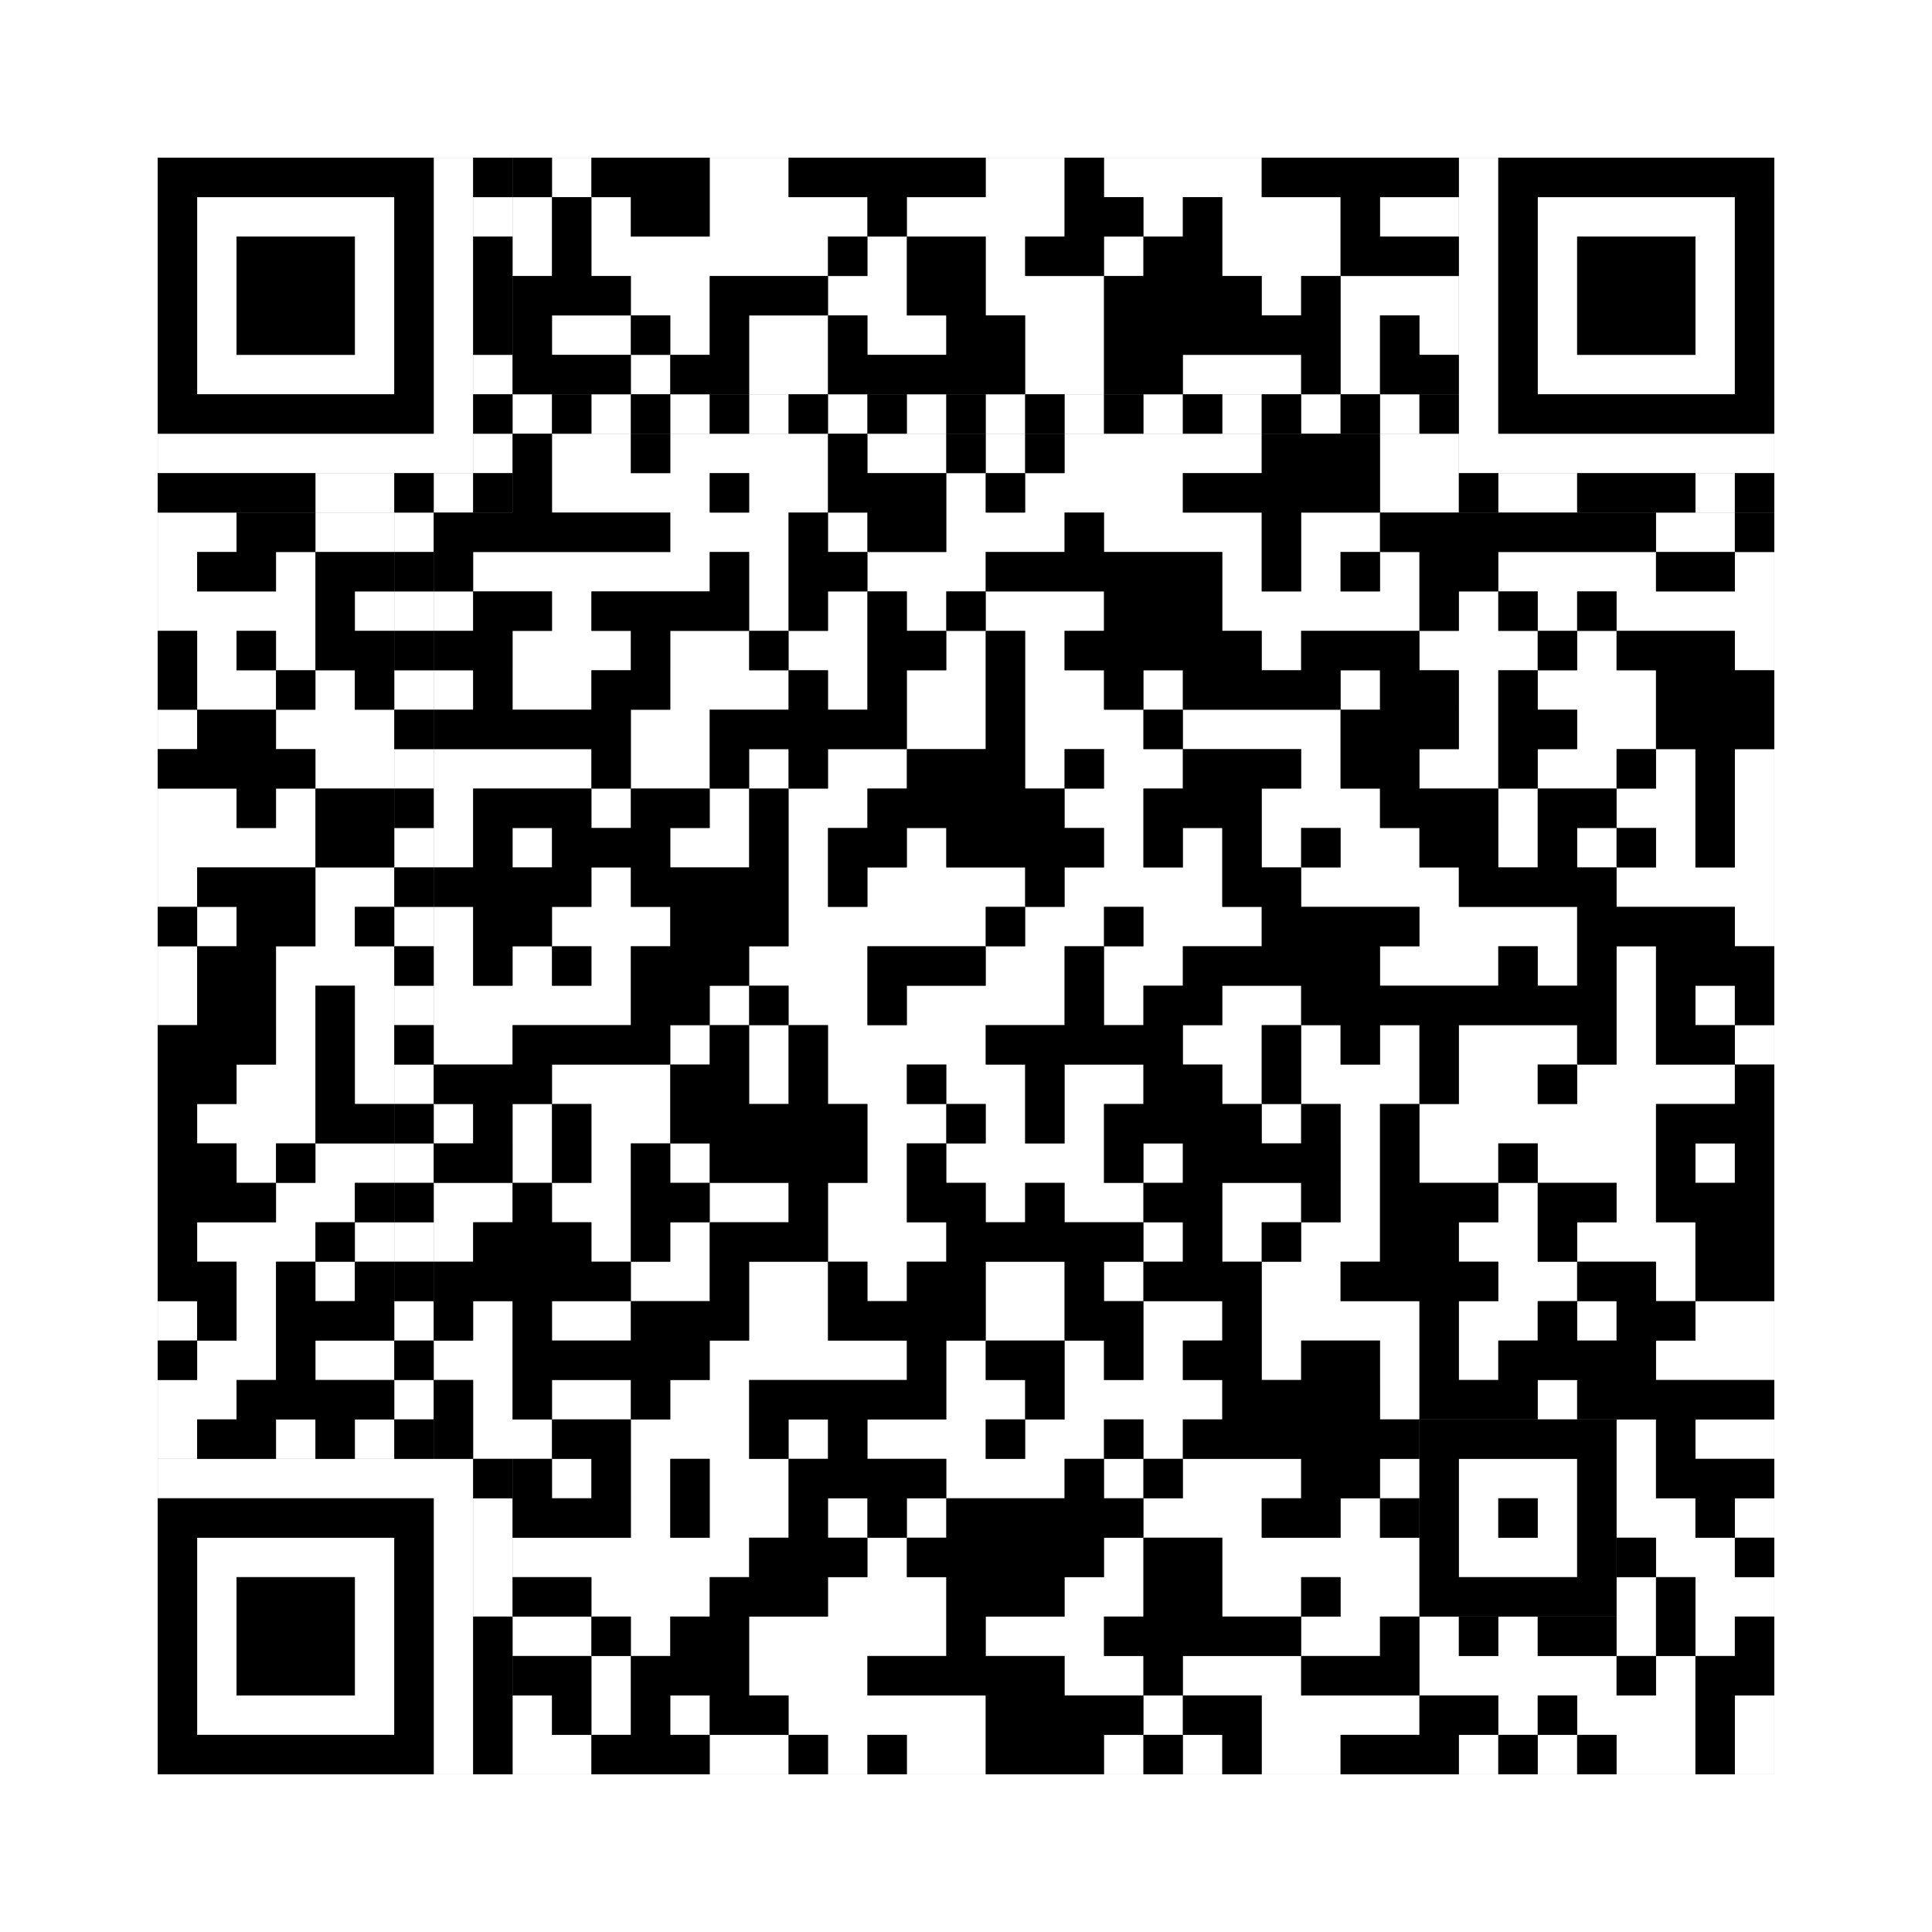 <svg xmlns="http://www.w3.org/2000/svg" version="1.1" width="245px" height="245px">
<rect width="100%" height="100%" fill="#808080" stroke="none"/>
<defs><style>rect{shape-rendering:crispEdges}</style></defs>
<path class="qr-4 " stroke="transparent" fill="#fff" fill-opacity="1" d="M70 20 h5 v5 h-5Z M90 20 h10 v5 h-10Z M125 20 h10 v5 h-10Z M140 20 h20 v5 h-20Z M65 25 h5 v5 h-5Z M75 25 h5 v5 h-5Z M90 25 h20 v5 h-20Z M115 25 h20 v5 h-20Z M145 25 h5 v5 h-5Z M155 25 h15 v5 h-15Z M175 25 h10 v5 h-10Z M65 30 h5 v5 h-5Z M75 30 h30 v5 h-30Z M110 30 h5 v5 h-5Z M125 30 h5 v5 h-5Z M140 30 h5 v5 h-5Z M155 30 h15 v5 h-15Z M80 35 h10 v5 h-10Z M105 35 h10 v5 h-10Z M125 35 h15 v5 h-15Z M160 35 h5 v5 h-5Z M170 35 h15 v5 h-15Z M70 40 h10 v5 h-10Z M85 40 h5 v5 h-5Z M95 40 h10 v5 h-10Z M110 40 h10 v5 h-10Z M130 40 h10 v5 h-10Z M170 40 h5 v5 h-5Z M180 40 h5 v5 h-5Z M80 45 h5 v5 h-5Z M95 45 h10 v5 h-10Z M130 45 h10 v5 h-10Z M150 45 h15 v5 h-15Z M170 45 h5 v5 h-5Z M70 55 h10 v5 h-10Z M85 55 h20 v5 h-20Z M110 55 h10 v5 h-10Z M125 55 h5 v5 h-5Z M135 55 h25 v5 h-25Z M175 55 h10 v5 h-10Z M70 60 h20 v5 h-20Z M95 60 h10 v5 h-10Z M120 60 h5 v5 h-5Z M130 60 h20 v5 h-20Z M175 60 h10 v5 h-10Z M20 65 h10 v5 h-10Z M40 65 h10 v5 h-10Z M85 65 h15 v5 h-15Z M105 65 h5 v5 h-5Z M120 65 h15 v5 h-15Z M140 65 h20 v5 h-20Z M165 65 h10 v5 h-10Z M210 65 h10 v5 h-10Z M20 70 h5 v5 h-5Z M35 70 h5 v5 h-5Z M60 70 h30 v5 h-30Z M95 70 h5 v5 h-5Z M110 70 h15 v5 h-15Z M155 70 h5 v5 h-5Z M165 70 h5 v5 h-5Z M175 70 h5 v5 h-5Z M190 70 h20 v5 h-20Z M220 70 h5 v5 h-5Z M20 75 h20 v5 h-20Z M45 75 h5 v5 h-5Z M55 75 h5 v5 h-5Z M70 75 h5 v5 h-5Z M95 75 h5 v5 h-5Z M105 75 h5 v5 h-5Z M115 75 h5 v5 h-5Z M125 75 h15 v5 h-15Z M155 75 h25 v5 h-25Z M185 75 h5 v5 h-5Z M195 75 h5 v5 h-5Z M205 75 h20 v5 h-20Z M25 80 h5 v5 h-5Z M35 80 h5 v5 h-5Z M65 80 h15 v5 h-15Z M85 80 h10 v5 h-10Z M100 80 h10 v5 h-10Z M120 80 h5 v5 h-5Z M130 80 h5 v5 h-5Z M160 80 h5 v5 h-5Z M180 80 h15 v5 h-15Z M200 80 h5 v5 h-5Z M220 80 h5 v5 h-5Z M25 85 h10 v5 h-10Z M40 85 h5 v5 h-5Z M55 85 h5 v5 h-5Z M65 85 h10 v5 h-10Z M85 85 h15 v5 h-15Z M105 85 h5 v5 h-5Z M115 85 h10 v5 h-10Z M130 85 h10 v5 h-10Z M145 85 h5 v5 h-5Z M170 85 h5 v5 h-5Z M185 85 h5 v5 h-5Z M195 85 h15 v5 h-15Z M20 90 h5 v5 h-5Z M35 90 h15 v5 h-15Z M80 90 h10 v5 h-10Z M115 90 h10 v5 h-10Z M130 90 h15 v5 h-15Z M150 90 h20 v5 h-20Z M185 90 h5 v5 h-5Z M200 90 h10 v5 h-10Z M40 95 h10 v5 h-10Z M55 95 h20 v5 h-20Z M80 95 h10 v5 h-10Z M95 95 h5 v5 h-5Z M105 95 h10 v5 h-10Z M130 95 h5 v5 h-5Z M140 95 h10 v5 h-10Z M165 95 h5 v5 h-5Z M180 95 h10 v5 h-10Z M195 95 h10 v5 h-10Z M210 95 h5 v5 h-5Z M220 95 h5 v5 h-5Z M20 100 h10 v5 h-10Z M35 100 h5 v5 h-5Z M55 100 h5 v5 h-5Z M75 100 h5 v5 h-5Z M90 100 h5 v5 h-5Z M100 100 h10 v5 h-10Z M135 100 h10 v5 h-10Z M160 100 h15 v5 h-15Z M190 100 h5 v5 h-5Z M205 100 h10 v5 h-10Z M220 100 h5 v5 h-5Z M20 105 h20 v5 h-20Z M55 105 h5 v5 h-5Z M65 105 h5 v5 h-5Z M85 105 h10 v5 h-10Z M100 105 h5 v5 h-5Z M115 105 h5 v5 h-5Z M140 105 h5 v5 h-5Z M150 105 h5 v5 h-5Z M160 105 h5 v5 h-5Z M170 105 h10 v5 h-10Z M190 105 h5 v5 h-5Z M200 105 h5 v5 h-5Z M210 105 h5 v5 h-5Z M220 105 h5 v5 h-5Z M20 110 h5 v5 h-5Z M40 110 h10 v5 h-10Z M75 110 h5 v5 h-5Z M100 110 h5 v5 h-5Z M110 110 h20 v5 h-20Z M135 110 h20 v5 h-20Z M165 110 h20 v5 h-20Z M205 110 h20 v5 h-20Z M25 115 h5 v5 h-5Z M40 115 h5 v5 h-5Z M55 115 h5 v5 h-5Z M70 115 h15 v5 h-15Z M100 115 h25 v5 h-25Z M130 115 h10 v5 h-10Z M145 115 h15 v5 h-15Z M180 115 h20 v5 h-20Z M220 115 h5 v5 h-5Z M20 120 h5 v5 h-5Z M35 120 h15 v5 h-15Z M55 120 h5 v5 h-5Z M65 120 h5 v5 h-5Z M75 120 h5 v5 h-5Z M95 120 h15 v5 h-15Z M125 120 h10 v5 h-10Z M140 120 h10 v5 h-10Z M175 120 h15 v5 h-15Z M195 120 h5 v5 h-5Z M205 120 h5 v5 h-5Z M20 125 h5 v5 h-5Z M35 125 h5 v5 h-5Z M45 125 h5 v5 h-5Z M55 125 h25 v5 h-25Z M90 125 h5 v5 h-5Z M100 125 h10 v5 h-10Z M115 125 h20 v5 h-20Z M140 125 h5 v5 h-5Z M155 125 h10 v5 h-10Z M205 125 h5 v5 h-5Z M215 125 h5 v5 h-5Z M35 130 h5 v5 h-5Z M45 130 h5 v5 h-5Z M55 130 h10 v5 h-10Z M85 130 h5 v5 h-5Z M95 130 h5 v5 h-5Z M105 130 h20 v5 h-20Z M150 130 h10 v5 h-10Z M165 130 h5 v5 h-5Z M175 130 h5 v5 h-5Z M185 130 h15 v5 h-15Z M205 130 h5 v5 h-5Z M220 130 h5 v5 h-5Z M30 135 h10 v5 h-10Z M45 135 h5 v5 h-5Z M70 135 h15 v5 h-15Z M95 135 h5 v5 h-5Z M105 135 h10 v5 h-10Z M120 135 h10 v5 h-10Z M135 135 h10 v5 h-10Z M155 135 h5 v5 h-5Z M165 135 h15 v5 h-15Z M185 135 h10 v5 h-10Z M200 135 h20 v5 h-20Z M25 140 h15 v5 h-15Z M55 140 h5 v5 h-5Z M65 140 h5 v5 h-5Z M75 140 h10 v5 h-10Z M110 140 h10 v5 h-10Z M125 140 h5 v5 h-5Z M135 140 h5 v5 h-5Z M160 140 h5 v5 h-5Z M170 140 h5 v5 h-5Z M180 140 h30 v5 h-30Z M30 145 h5 v5 h-5Z M40 145 h10 v5 h-10Z M65 145 h5 v5 h-5Z M75 145 h5 v5 h-5Z M85 145 h5 v5 h-5Z M110 145 h5 v5 h-5Z M120 145 h20 v5 h-20Z M145 145 h5 v5 h-5Z M170 145 h5 v5 h-5Z M180 145 h10 v5 h-10Z M195 145 h15 v5 h-15Z M215 145 h5 v5 h-5Z M35 150 h10 v5 h-10Z M55 150 h10 v5 h-10Z M70 150 h10 v5 h-10Z M90 150 h10 v5 h-10Z M105 150 h10 v5 h-10Z M125 150 h5 v5 h-5Z M135 150 h10 v5 h-10Z M155 150 h10 v5 h-10Z M170 150 h5 v5 h-5Z M190 150 h5 v5 h-5Z M205 150 h5 v5 h-5Z M25 155 h15 v5 h-15Z M45 155 h5 v5 h-5Z M55 155 h5 v5 h-5Z M75 155 h5 v5 h-5Z M85 155 h5 v5 h-5Z M105 155 h15 v5 h-15Z M145 155 h5 v5 h-5Z M155 155 h5 v5 h-5Z M165 155 h10 v5 h-10Z M185 155 h10 v5 h-10Z M200 155 h15 v5 h-15Z M30 160 h5 v5 h-5Z M40 160 h5 v5 h-5Z M80 160 h10 v5 h-10Z M95 160 h10 v5 h-10Z M110 160 h5 v5 h-5Z M125 160 h10 v5 h-10Z M140 160 h5 v5 h-5Z M160 160 h10 v5 h-10Z M190 160 h10 v5 h-10Z M210 160 h5 v5 h-5Z M20 165 h5 v5 h-5Z M30 165 h5 v5 h-5Z M60 165 h5 v5 h-5Z M70 165 h10 v5 h-10Z M95 165 h10 v5 h-10Z M125 165 h10 v5 h-10Z M145 165 h10 v5 h-10Z M160 165 h20 v5 h-20Z M185 165 h10 v5 h-10Z M200 165 h5 v5 h-5Z M215 165 h10 v5 h-10Z M25 170 h10 v5 h-10Z M40 170 h10 v5 h-10Z M55 170 h10 v5 h-10Z M90 170 h25 v5 h-25Z M120 170 h5 v5 h-5Z M135 170 h5 v5 h-5Z M145 170 h5 v5 h-5Z M160 170 h5 v5 h-5Z M175 170 h5 v5 h-5Z M185 170 h5 v5 h-5Z M210 170 h15 v5 h-15Z M20 175 h10 v5 h-10Z M60 175 h5 v5 h-5Z M70 175 h10 v5 h-10Z M85 175 h10 v5 h-10Z M120 175 h10 v5 h-10Z M135 175 h20 v5 h-20Z M175 175 h5 v5 h-5Z M195 175 h5 v5 h-5Z M20 180 h5 v5 h-5Z M35 180 h5 v5 h-5Z M45 180 h5 v5 h-5Z M60 180 h10 v5 h-10Z M80 180 h15 v5 h-15Z M100 180 h5 v5 h-5Z M110 180 h15 v5 h-15Z M130 180 h10 v5 h-10Z M145 180 h5 v5 h-5Z M205 180 h5 v5 h-5Z M215 180 h10 v5 h-10Z M70 185 h5 v5 h-5Z M80 185 h5 v5 h-5Z M90 185 h10 v5 h-10Z M120 185 h15 v5 h-15Z M140 185 h5 v5 h-5Z M150 185 h15 v5 h-15Z M175 185 h5 v5 h-5Z M205 185 h5 v5 h-5Z M80 190 h5 v5 h-5Z M90 190 h10 v5 h-10Z M105 190 h5 v5 h-5Z M115 190 h5 v5 h-5Z M145 190 h15 v5 h-15Z M170 190 h5 v5 h-5Z M205 190 h10 v5 h-10Z M220 190 h5 v5 h-5Z M65 195 h30 v5 h-30Z M110 195 h5 v5 h-5Z M140 195 h5 v5 h-5Z M155 195 h25 v5 h-25Z M210 195 h10 v5 h-10Z M75 200 h15 v5 h-15Z M105 200 h15 v5 h-15Z M135 200 h10 v5 h-10Z M155 200 h10 v5 h-10Z M170 200 h10 v5 h-10Z M205 200 h5 v5 h-5Z M215 200 h10 v5 h-10Z M65 205 h10 v5 h-10Z M80 205 h5 v5 h-5Z M95 205 h25 v5 h-25Z M125 205 h15 v5 h-15Z M165 205 h10 v5 h-10Z M180 205 h5 v5 h-5Z M190 205 h5 v5 h-5Z M205 205 h5 v5 h-5Z M215 205 h5 v5 h-5Z M75 210 h5 v5 h-5Z M95 210 h15 v5 h-15Z M135 210 h10 v5 h-10Z M150 210 h15 v5 h-15Z M180 210 h25 v5 h-25Z M210 210 h5 v5 h-5Z M65 215 h5 v5 h-5Z M75 215 h5 v5 h-5Z M85 215 h5 v5 h-5Z M100 215 h25 v5 h-25Z M145 215 h5 v5 h-5Z M160 215 h20 v5 h-20Z M190 215 h5 v5 h-5Z M200 215 h15 v5 h-15Z M220 215 h5 v5 h-5Z M65 220 h10 v5 h-10Z M90 220 h10 v5 h-10Z M105 220 h5 v5 h-5Z M115 220 h10 v5 h-10Z M140 220 h5 v5 h-5Z M150 220 h5 v5 h-5Z M160 220 h10 v5 h-10Z M185 220 h5 v5 h-5Z M195 220 h5 v5 h-5Z M205 220 h10 v5 h-10Z M220 220 h5 v5 h-5Z " /><path class="qr-6 " stroke="transparent" fill="#fff" fill-opacity="1" d="M25 25 h25 v5 h-25Z M195 25 h25 v5 h-25Z M25 30 h5 v5 h-5Z M45 30 h5 v5 h-5Z M195 30 h5 v5 h-5Z M215 30 h5 v5 h-5Z M25 35 h5 v5 h-5Z M45 35 h5 v5 h-5Z M195 35 h5 v5 h-5Z M215 35 h5 v5 h-5Z M25 40 h5 v5 h-5Z M45 40 h5 v5 h-5Z M195 40 h5 v5 h-5Z M215 40 h5 v5 h-5Z M25 45 h25 v5 h-25Z M195 45 h25 v5 h-25Z M25 195 h25 v5 h-25Z M25 200 h5 v5 h-5Z M45 200 h5 v5 h-5Z M25 205 h5 v5 h-5Z M45 205 h5 v5 h-5Z M25 210 h5 v5 h-5Z M45 210 h5 v5 h-5Z M25 215 h25 v5 h-25Z " /><path class="qr-8 " stroke="transparent" fill="#fff" fill-opacity="1" d="M55 20 h5 v5 h-5Z M185 20 h5 v5 h-5Z M55 25 h5 v5 h-5Z M185 25 h5 v5 h-5Z M55 30 h5 v5 h-5Z M185 30 h5 v5 h-5Z M55 35 h5 v5 h-5Z M185 35 h5 v5 h-5Z M55 40 h5 v5 h-5Z M185 40 h5 v5 h-5Z M55 45 h5 v5 h-5Z M185 45 h5 v5 h-5Z M55 50 h5 v5 h-5Z M185 50 h5 v5 h-5Z M20 55 h40 v5 h-40Z M185 55 h40 v5 h-40Z M20 185 h40 v5 h-40Z M55 190 h5 v5 h-5Z M55 195 h5 v5 h-5Z M55 200 h5 v5 h-5Z M55 205 h5 v5 h-5Z M55 210 h5 v5 h-5Z M55 215 h5 v5 h-5Z M55 220 h5 v5 h-5Z " /><path class="qr-10 " stroke="transparent" fill="#fff" fill-opacity="1" d="M185 185 h15 v5 h-15Z M185 190 h5 v5 h-5Z M195 190 h5 v5 h-5Z M185 195 h15 v5 h-15Z " /><path class="qr-12 " stroke="transparent" fill="#fff" fill-opacity="1" d="M65 50 h5 v5 h-5Z M75 50 h5 v5 h-5Z M85 50 h5 v5 h-5Z M95 50 h5 v5 h-5Z M105 50 h5 v5 h-5Z M115 50 h5 v5 h-5Z M125 50 h5 v5 h-5Z M135 50 h5 v5 h-5Z M145 50 h5 v5 h-5Z M155 50 h5 v5 h-5Z M165 50 h5 v5 h-5Z M175 50 h5 v5 h-5Z M50 65 h5 v5 h-5Z M50 75 h5 v5 h-5Z M50 85 h5 v5 h-5Z M50 95 h5 v5 h-5Z M50 105 h5 v5 h-5Z M50 115 h5 v5 h-5Z M50 125 h5 v5 h-5Z M50 135 h5 v5 h-5Z M50 145 h5 v5 h-5Z M50 155 h5 v5 h-5Z M50 165 h5 v5 h-5Z M50 175 h5 v5 h-5Z " /><path class="qr-14 " stroke="transparent" fill="#fff" fill-opacity="1" d="M60 25 h5 v5 h-5Z M60 45 h5 v5 h-5Z M60 55 h5 v5 h-5Z M40 60 h10 v5 h-10Z M55 60 h5 v5 h-5Z M190 60 h10 v5 h-10Z M215 60 h5 v5 h-5Z M60 190 h5 v5 h-5Z M60 195 h5 v5 h-5Z M60 200 h5 v5 h-5Z " /><path class="qr-18 " stroke="transparent" fill="#fff" fill-opacity="1" d="M0 0 h245 v5 h-245Z M0 5 h245 v5 h-245Z M0 10 h245 v5 h-245Z M0 15 h245 v5 h-245Z M0 20 h20 v5 h-20Z M225 20 h20 v5 h-20Z M0 25 h20 v5 h-20Z M225 25 h20 v5 h-20Z M0 30 h20 v5 h-20Z M225 30 h20 v5 h-20Z M0 35 h20 v5 h-20Z M225 35 h20 v5 h-20Z M0 40 h20 v5 h-20Z M225 40 h20 v5 h-20Z M0 45 h20 v5 h-20Z M225 45 h20 v5 h-20Z M0 50 h20 v5 h-20Z M225 50 h20 v5 h-20Z M0 55 h20 v5 h-20Z M225 55 h20 v5 h-20Z M0 60 h20 v5 h-20Z M225 60 h20 v5 h-20Z M0 65 h20 v5 h-20Z M225 65 h20 v5 h-20Z M0 70 h20 v5 h-20Z M225 70 h20 v5 h-20Z M0 75 h20 v5 h-20Z M225 75 h20 v5 h-20Z M0 80 h20 v5 h-20Z M225 80 h20 v5 h-20Z M0 85 h20 v5 h-20Z M225 85 h20 v5 h-20Z M0 90 h20 v5 h-20Z M225 90 h20 v5 h-20Z M0 95 h20 v5 h-20Z M225 95 h20 v5 h-20Z M0 100 h20 v5 h-20Z M225 100 h20 v5 h-20Z M0 105 h20 v5 h-20Z M225 105 h20 v5 h-20Z M0 110 h20 v5 h-20Z M225 110 h20 v5 h-20Z M0 115 h20 v5 h-20Z M225 115 h20 v5 h-20Z M0 120 h20 v5 h-20Z M225 120 h20 v5 h-20Z M0 125 h20 v5 h-20Z M225 125 h20 v5 h-20Z M0 130 h20 v5 h-20Z M225 130 h20 v5 h-20Z M0 135 h20 v5 h-20Z M225 135 h20 v5 h-20Z M0 140 h20 v5 h-20Z M225 140 h20 v5 h-20Z M0 145 h20 v5 h-20Z M225 145 h20 v5 h-20Z M0 150 h20 v5 h-20Z M225 150 h20 v5 h-20Z M0 155 h20 v5 h-20Z M225 155 h20 v5 h-20Z M0 160 h20 v5 h-20Z M225 160 h20 v5 h-20Z M0 165 h20 v5 h-20Z M225 165 h20 v5 h-20Z M0 170 h20 v5 h-20Z M225 170 h20 v5 h-20Z M0 175 h20 v5 h-20Z M225 175 h20 v5 h-20Z M0 180 h20 v5 h-20Z M225 180 h20 v5 h-20Z M0 185 h20 v5 h-20Z M225 185 h20 v5 h-20Z M0 190 h20 v5 h-20Z M225 190 h20 v5 h-20Z M0 195 h20 v5 h-20Z M225 195 h20 v5 h-20Z M0 200 h20 v5 h-20Z M225 200 h20 v5 h-20Z M0 205 h20 v5 h-20Z M225 205 h20 v5 h-20Z M0 210 h20 v5 h-20Z M225 210 h20 v5 h-20Z M0 215 h20 v5 h-20Z M225 215 h20 v5 h-20Z M0 220 h20 v5 h-20Z M225 220 h20 v5 h-20Z M0 225 h245 v5 h-245Z M0 230 h245 v5 h-245Z M0 235 h245 v5 h-245Z M0 240 h245 v5 h-245Z " /><path class="qr-512 " stroke="transparent" fill="#000" fill-opacity="1" d="M60 185 h5 v5 h-5Z " /><path class="qr-1024 " stroke="transparent" fill="#000" fill-opacity="1" d="M65 20 h5 v5 h-5Z M75 20 h15 v5 h-15Z M100 20 h25 v5 h-25Z M135 20 h5 v5 h-5Z M160 20 h25 v5 h-25Z M70 25 h5 v5 h-5Z M80 25 h10 v5 h-10Z M110 25 h5 v5 h-5Z M135 25 h10 v5 h-10Z M150 25 h5 v5 h-5Z M170 25 h5 v5 h-5Z M70 30 h5 v5 h-5Z M105 30 h5 v5 h-5Z M115 30 h10 v5 h-10Z M130 30 h10 v5 h-10Z M145 30 h10 v5 h-10Z M170 30 h15 v5 h-15Z M65 35 h15 v5 h-15Z M90 35 h15 v5 h-15Z M115 35 h10 v5 h-10Z M140 35 h20 v5 h-20Z M165 35 h5 v5 h-5Z M65 40 h5 v5 h-5Z M80 40 h5 v5 h-5Z M90 40 h5 v5 h-5Z M105 40 h5 v5 h-5Z M120 40 h10 v5 h-10Z M140 40 h30 v5 h-30Z M175 40 h5 v5 h-5Z M65 45 h15 v5 h-15Z M85 45 h10 v5 h-10Z M105 45 h25 v5 h-25Z M140 45 h10 v5 h-10Z M165 45 h5 v5 h-5Z M175 45 h10 v5 h-10Z M65 55 h5 v5 h-5Z M80 55 h5 v5 h-5Z M105 55 h5 v5 h-5Z M120 55 h5 v5 h-5Z M130 55 h5 v5 h-5Z M160 55 h15 v5 h-15Z M65 60 h5 v5 h-5Z M90 60 h5 v5 h-5Z M105 60 h15 v5 h-15Z M125 60 h5 v5 h-5Z M150 60 h25 v5 h-25Z M30 65 h10 v5 h-10Z M55 65 h30 v5 h-30Z M100 65 h5 v5 h-5Z M110 65 h10 v5 h-10Z M135 65 h5 v5 h-5Z M160 65 h5 v5 h-5Z M175 65 h35 v5 h-35Z M220 65 h5 v5 h-5Z M25 70 h10 v5 h-10Z M40 70 h10 v5 h-10Z M55 70 h5 v5 h-5Z M90 70 h5 v5 h-5Z M100 70 h10 v5 h-10Z M125 70 h30 v5 h-30Z M160 70 h5 v5 h-5Z M170 70 h5 v5 h-5Z M180 70 h10 v5 h-10Z M210 70 h10 v5 h-10Z M40 75 h5 v5 h-5Z M60 75 h10 v5 h-10Z M75 75 h20 v5 h-20Z M100 75 h5 v5 h-5Z M110 75 h5 v5 h-5Z M120 75 h5 v5 h-5Z M140 75 h15 v5 h-15Z M180 75 h5 v5 h-5Z M190 75 h5 v5 h-5Z M200 75 h5 v5 h-5Z M20 80 h5 v5 h-5Z M30 80 h5 v5 h-5Z M40 80 h10 v5 h-10Z M55 80 h10 v5 h-10Z M80 80 h5 v5 h-5Z M95 80 h5 v5 h-5Z M110 80 h10 v5 h-10Z M125 80 h5 v5 h-5Z M135 80 h25 v5 h-25Z M165 80 h15 v5 h-15Z M195 80 h5 v5 h-5Z M205 80 h15 v5 h-15Z M20 85 h5 v5 h-5Z M35 85 h5 v5 h-5Z M45 85 h5 v5 h-5Z M60 85 h5 v5 h-5Z M75 85 h10 v5 h-10Z M100 85 h5 v5 h-5Z M110 85 h5 v5 h-5Z M125 85 h5 v5 h-5Z M140 85 h5 v5 h-5Z M150 85 h20 v5 h-20Z M175 85 h10 v5 h-10Z M190 85 h5 v5 h-5Z M210 85 h15 v5 h-15Z M25 90 h10 v5 h-10Z M55 90 h25 v5 h-25Z M90 90 h25 v5 h-25Z M125 90 h5 v5 h-5Z M145 90 h5 v5 h-5Z M170 90 h15 v5 h-15Z M190 90 h10 v5 h-10Z M210 90 h15 v5 h-15Z M20 95 h20 v5 h-20Z M75 95 h5 v5 h-5Z M90 95 h5 v5 h-5Z M100 95 h5 v5 h-5Z M115 95 h15 v5 h-15Z M135 95 h5 v5 h-5Z M150 95 h15 v5 h-15Z M170 95 h10 v5 h-10Z M190 95 h5 v5 h-5Z M205 95 h5 v5 h-5Z M215 95 h5 v5 h-5Z M30 100 h5 v5 h-5Z M40 100 h10 v5 h-10Z M60 100 h15 v5 h-15Z M80 100 h10 v5 h-10Z M95 100 h5 v5 h-5Z M110 100 h25 v5 h-25Z M145 100 h15 v5 h-15Z M175 100 h15 v5 h-15Z M195 100 h10 v5 h-10Z M215 100 h5 v5 h-5Z M40 105 h10 v5 h-10Z M60 105 h5 v5 h-5Z M70 105 h15 v5 h-15Z M95 105 h5 v5 h-5Z M105 105 h10 v5 h-10Z M120 105 h20 v5 h-20Z M145 105 h5 v5 h-5Z M155 105 h5 v5 h-5Z M165 105 h5 v5 h-5Z M180 105 h10 v5 h-10Z M195 105 h5 v5 h-5Z M205 105 h5 v5 h-5Z M215 105 h5 v5 h-5Z M25 110 h15 v5 h-15Z M55 110 h20 v5 h-20Z M80 110 h20 v5 h-20Z M105 110 h5 v5 h-5Z M130 110 h5 v5 h-5Z M155 110 h10 v5 h-10Z M185 110 h20 v5 h-20Z M20 115 h5 v5 h-5Z M30 115 h10 v5 h-10Z M45 115 h5 v5 h-5Z M60 115 h10 v5 h-10Z M85 115 h15 v5 h-15Z M125 115 h5 v5 h-5Z M140 115 h5 v5 h-5Z M160 115 h20 v5 h-20Z M200 115 h20 v5 h-20Z M25 120 h10 v5 h-10Z M60 120 h5 v5 h-5Z M70 120 h5 v5 h-5Z M80 120 h15 v5 h-15Z M110 120 h15 v5 h-15Z M135 120 h5 v5 h-5Z M150 120 h25 v5 h-25Z M190 120 h5 v5 h-5Z M200 120 h5 v5 h-5Z M210 120 h15 v5 h-15Z M25 125 h10 v5 h-10Z M40 125 h5 v5 h-5Z M80 125 h10 v5 h-10Z M95 125 h5 v5 h-5Z M110 125 h5 v5 h-5Z M135 125 h5 v5 h-5Z M145 125 h10 v5 h-10Z M165 125 h40 v5 h-40Z M210 125 h5 v5 h-5Z M220 125 h5 v5 h-5Z M20 130 h15 v5 h-15Z M40 130 h5 v5 h-5Z M65 130 h20 v5 h-20Z M90 130 h5 v5 h-5Z M100 130 h5 v5 h-5Z M125 130 h25 v5 h-25Z M160 130 h5 v5 h-5Z M170 130 h5 v5 h-5Z M180 130 h5 v5 h-5Z M200 130 h5 v5 h-5Z M210 130 h10 v5 h-10Z M20 135 h10 v5 h-10Z M40 135 h5 v5 h-5Z M55 135 h15 v5 h-15Z M85 135 h10 v5 h-10Z M100 135 h5 v5 h-5Z M115 135 h5 v5 h-5Z M130 135 h5 v5 h-5Z M145 135 h10 v5 h-10Z M160 135 h5 v5 h-5Z M180 135 h5 v5 h-5Z M195 135 h5 v5 h-5Z M220 135 h5 v5 h-5Z M20 140 h5 v5 h-5Z M40 140 h10 v5 h-10Z M60 140 h5 v5 h-5Z M70 140 h5 v5 h-5Z M85 140 h25 v5 h-25Z M120 140 h5 v5 h-5Z M130 140 h5 v5 h-5Z M140 140 h20 v5 h-20Z M165 140 h5 v5 h-5Z M175 140 h5 v5 h-5Z M210 140 h15 v5 h-15Z M20 145 h10 v5 h-10Z M35 145 h5 v5 h-5Z M55 145 h10 v5 h-10Z M70 145 h5 v5 h-5Z M80 145 h5 v5 h-5Z M90 145 h20 v5 h-20Z M115 145 h5 v5 h-5Z M140 145 h5 v5 h-5Z M150 145 h20 v5 h-20Z M175 145 h5 v5 h-5Z M190 145 h5 v5 h-5Z M210 145 h5 v5 h-5Z M220 145 h5 v5 h-5Z M20 150 h15 v5 h-15Z M45 150 h5 v5 h-5Z M65 150 h5 v5 h-5Z M80 150 h10 v5 h-10Z M100 150 h5 v5 h-5Z M115 150 h10 v5 h-10Z M130 150 h5 v5 h-5Z M145 150 h10 v5 h-10Z M165 150 h5 v5 h-5Z M175 150 h15 v5 h-15Z M195 150 h10 v5 h-10Z M210 150 h15 v5 h-15Z M20 155 h5 v5 h-5Z M40 155 h5 v5 h-5Z M60 155 h15 v5 h-15Z M80 155 h5 v5 h-5Z M90 155 h15 v5 h-15Z M120 155 h25 v5 h-25Z M150 155 h5 v5 h-5Z M160 155 h5 v5 h-5Z M175 155 h10 v5 h-10Z M195 155 h5 v5 h-5Z M215 155 h10 v5 h-10Z M20 160 h10 v5 h-10Z M35 160 h5 v5 h-5Z M45 160 h5 v5 h-5Z M55 160 h25 v5 h-25Z M90 160 h5 v5 h-5Z M105 160 h5 v5 h-5Z M115 160 h10 v5 h-10Z M135 160 h5 v5 h-5Z M145 160 h15 v5 h-15Z M170 160 h20 v5 h-20Z M200 160 h10 v5 h-10Z M215 160 h10 v5 h-10Z M25 165 h5 v5 h-5Z M35 165 h15 v5 h-15Z M55 165 h5 v5 h-5Z M65 165 h5 v5 h-5Z M80 165 h15 v5 h-15Z M105 165 h20 v5 h-20Z M135 165 h10 v5 h-10Z M155 165 h5 v5 h-5Z M180 165 h5 v5 h-5Z M195 165 h5 v5 h-5Z M205 165 h10 v5 h-10Z M20 170 h5 v5 h-5Z M35 170 h5 v5 h-5Z M65 170 h25 v5 h-25Z M115 170 h5 v5 h-5Z M125 170 h10 v5 h-10Z M140 170 h5 v5 h-5Z M150 170 h10 v5 h-10Z M165 170 h10 v5 h-10Z M180 170 h5 v5 h-5Z M190 170 h20 v5 h-20Z M30 175 h20 v5 h-20Z M55 175 h5 v5 h-5Z M65 175 h5 v5 h-5Z M80 175 h5 v5 h-5Z M95 175 h25 v5 h-25Z M130 175 h5 v5 h-5Z M155 175 h20 v5 h-20Z M180 175 h15 v5 h-15Z M200 175 h25 v5 h-25Z M25 180 h10 v5 h-10Z M40 180 h5 v5 h-5Z M55 180 h5 v5 h-5Z M70 180 h10 v5 h-10Z M95 180 h5 v5 h-5Z M105 180 h5 v5 h-5Z M125 180 h5 v5 h-5Z M140 180 h5 v5 h-5Z M150 180 h30 v5 h-30Z M210 180 h5 v5 h-5Z M65 185 h5 v5 h-5Z M75 185 h5 v5 h-5Z M85 185 h5 v5 h-5Z M100 185 h20 v5 h-20Z M135 185 h5 v5 h-5Z M145 185 h5 v5 h-5Z M165 185 h10 v5 h-10Z M210 185 h15 v5 h-15Z M65 190 h15 v5 h-15Z M85 190 h5 v5 h-5Z M100 190 h5 v5 h-5Z M110 190 h5 v5 h-5Z M120 190 h25 v5 h-25Z M160 190 h10 v5 h-10Z M175 190 h5 v5 h-5Z M215 190 h5 v5 h-5Z M95 195 h15 v5 h-15Z M115 195 h25 v5 h-25Z M145 195 h10 v5 h-10Z M205 195 h5 v5 h-5Z M220 195 h5 v5 h-5Z M65 200 h10 v5 h-10Z M90 200 h15 v5 h-15Z M120 200 h15 v5 h-15Z M145 200 h10 v5 h-10Z M165 200 h5 v5 h-5Z M210 200 h5 v5 h-5Z M75 205 h5 v5 h-5Z M85 205 h10 v5 h-10Z M120 205 h5 v5 h-5Z M140 205 h25 v5 h-25Z M175 205 h5 v5 h-5Z M185 205 h5 v5 h-5Z M195 205 h10 v5 h-10Z M210 205 h5 v5 h-5Z M220 205 h5 v5 h-5Z M65 210 h10 v5 h-10Z M80 210 h15 v5 h-15Z M110 210 h25 v5 h-25Z M145 210 h5 v5 h-5Z M165 210 h15 v5 h-15Z M205 210 h5 v5 h-5Z M215 210 h10 v5 h-10Z M70 215 h5 v5 h-5Z M80 215 h5 v5 h-5Z M90 215 h10 v5 h-10Z M125 215 h20 v5 h-20Z M150 215 h10 v5 h-10Z M180 215 h10 v5 h-10Z M195 215 h5 v5 h-5Z M215 215 h5 v5 h-5Z M75 220 h15 v5 h-15Z M100 220 h5 v5 h-5Z M110 220 h5 v5 h-5Z M125 220 h15 v5 h-15Z M145 220 h5 v5 h-5Z M155 220 h5 v5 h-5Z M170 220 h15 v5 h-15Z M190 220 h5 v5 h-5Z M200 220 h5 v5 h-5Z M215 220 h5 v5 h-5Z " /><path class="qr-1536 " stroke="transparent" fill="#000" fill-opacity="1" d="M20 20 h35 v5 h-35Z M190 20 h35 v5 h-35Z M20 25 h5 v5 h-5Z M50 25 h5 v5 h-5Z M190 25 h5 v5 h-5Z M220 25 h5 v5 h-5Z M20 30 h5 v5 h-5Z M30 30 h15 v5 h-15Z M50 30 h5 v5 h-5Z M190 30 h5 v5 h-5Z M200 30 h15 v5 h-15Z M220 30 h5 v5 h-5Z M20 35 h5 v5 h-5Z M30 35 h15 v5 h-15Z M50 35 h5 v5 h-5Z M190 35 h5 v5 h-5Z M200 35 h15 v5 h-15Z M220 35 h5 v5 h-5Z M20 40 h5 v5 h-5Z M30 40 h15 v5 h-15Z M50 40 h5 v5 h-5Z M190 40 h5 v5 h-5Z M200 40 h15 v5 h-15Z M220 40 h5 v5 h-5Z M20 45 h5 v5 h-5Z M50 45 h5 v5 h-5Z M190 45 h5 v5 h-5Z M220 45 h5 v5 h-5Z M20 50 h35 v5 h-35Z M190 50 h35 v5 h-35Z M20 190 h35 v5 h-35Z M20 195 h5 v5 h-5Z M50 195 h5 v5 h-5Z M20 200 h5 v5 h-5Z M30 200 h15 v5 h-15Z M50 200 h5 v5 h-5Z M20 205 h5 v5 h-5Z M30 205 h15 v5 h-15Z M50 205 h5 v5 h-5Z M20 210 h5 v5 h-5Z M30 210 h15 v5 h-15Z M50 210 h5 v5 h-5Z M20 215 h5 v5 h-5Z M50 215 h5 v5 h-5Z M20 220 h35 v5 h-35Z " /><path class="qr-2560 " stroke="transparent" fill="#000" fill-opacity="1" d="M180 180 h25 v5 h-25Z M180 185 h5 v5 h-5Z M200 185 h5 v5 h-5Z M180 190 h5 v5 h-5Z M190 190 h5 v5 h-5Z M200 190 h5 v5 h-5Z M180 195 h5 v5 h-5Z M200 195 h5 v5 h-5Z M180 200 h25 v5 h-25Z " /><path class="qr-3072 " stroke="transparent" fill="#000" fill-opacity="1" d="M60 50 h5 v5 h-5Z M70 50 h5 v5 h-5Z M80 50 h5 v5 h-5Z M90 50 h5 v5 h-5Z M100 50 h5 v5 h-5Z M110 50 h5 v5 h-5Z M120 50 h5 v5 h-5Z M130 50 h5 v5 h-5Z M140 50 h5 v5 h-5Z M150 50 h5 v5 h-5Z M160 50 h5 v5 h-5Z M170 50 h5 v5 h-5Z M180 50 h5 v5 h-5Z M50 60 h5 v5 h-5Z M50 70 h5 v5 h-5Z M50 80 h5 v5 h-5Z M50 90 h5 v5 h-5Z M50 100 h5 v5 h-5Z M50 110 h5 v5 h-5Z M50 120 h5 v5 h-5Z M50 130 h5 v5 h-5Z M50 140 h5 v5 h-5Z M50 150 h5 v5 h-5Z M50 160 h5 v5 h-5Z M50 170 h5 v5 h-5Z M50 180 h5 v5 h-5Z " /><path class="qr-3584 " stroke="transparent" fill="#000" fill-opacity="1" d="M60 20 h5 v5 h-5Z M60 30 h5 v5 h-5Z M60 35 h5 v5 h-5Z M60 40 h5 v5 h-5Z M20 60 h20 v5 h-20Z M60 60 h5 v5 h-5Z M185 60 h5 v5 h-5Z M200 60 h15 v5 h-15Z M220 60 h5 v5 h-5Z M60 205 h5 v5 h-5Z M60 210 h5 v5 h-5Z M60 215 h5 v5 h-5Z M60 220 h5 v5 h-5Z " /></svg>
